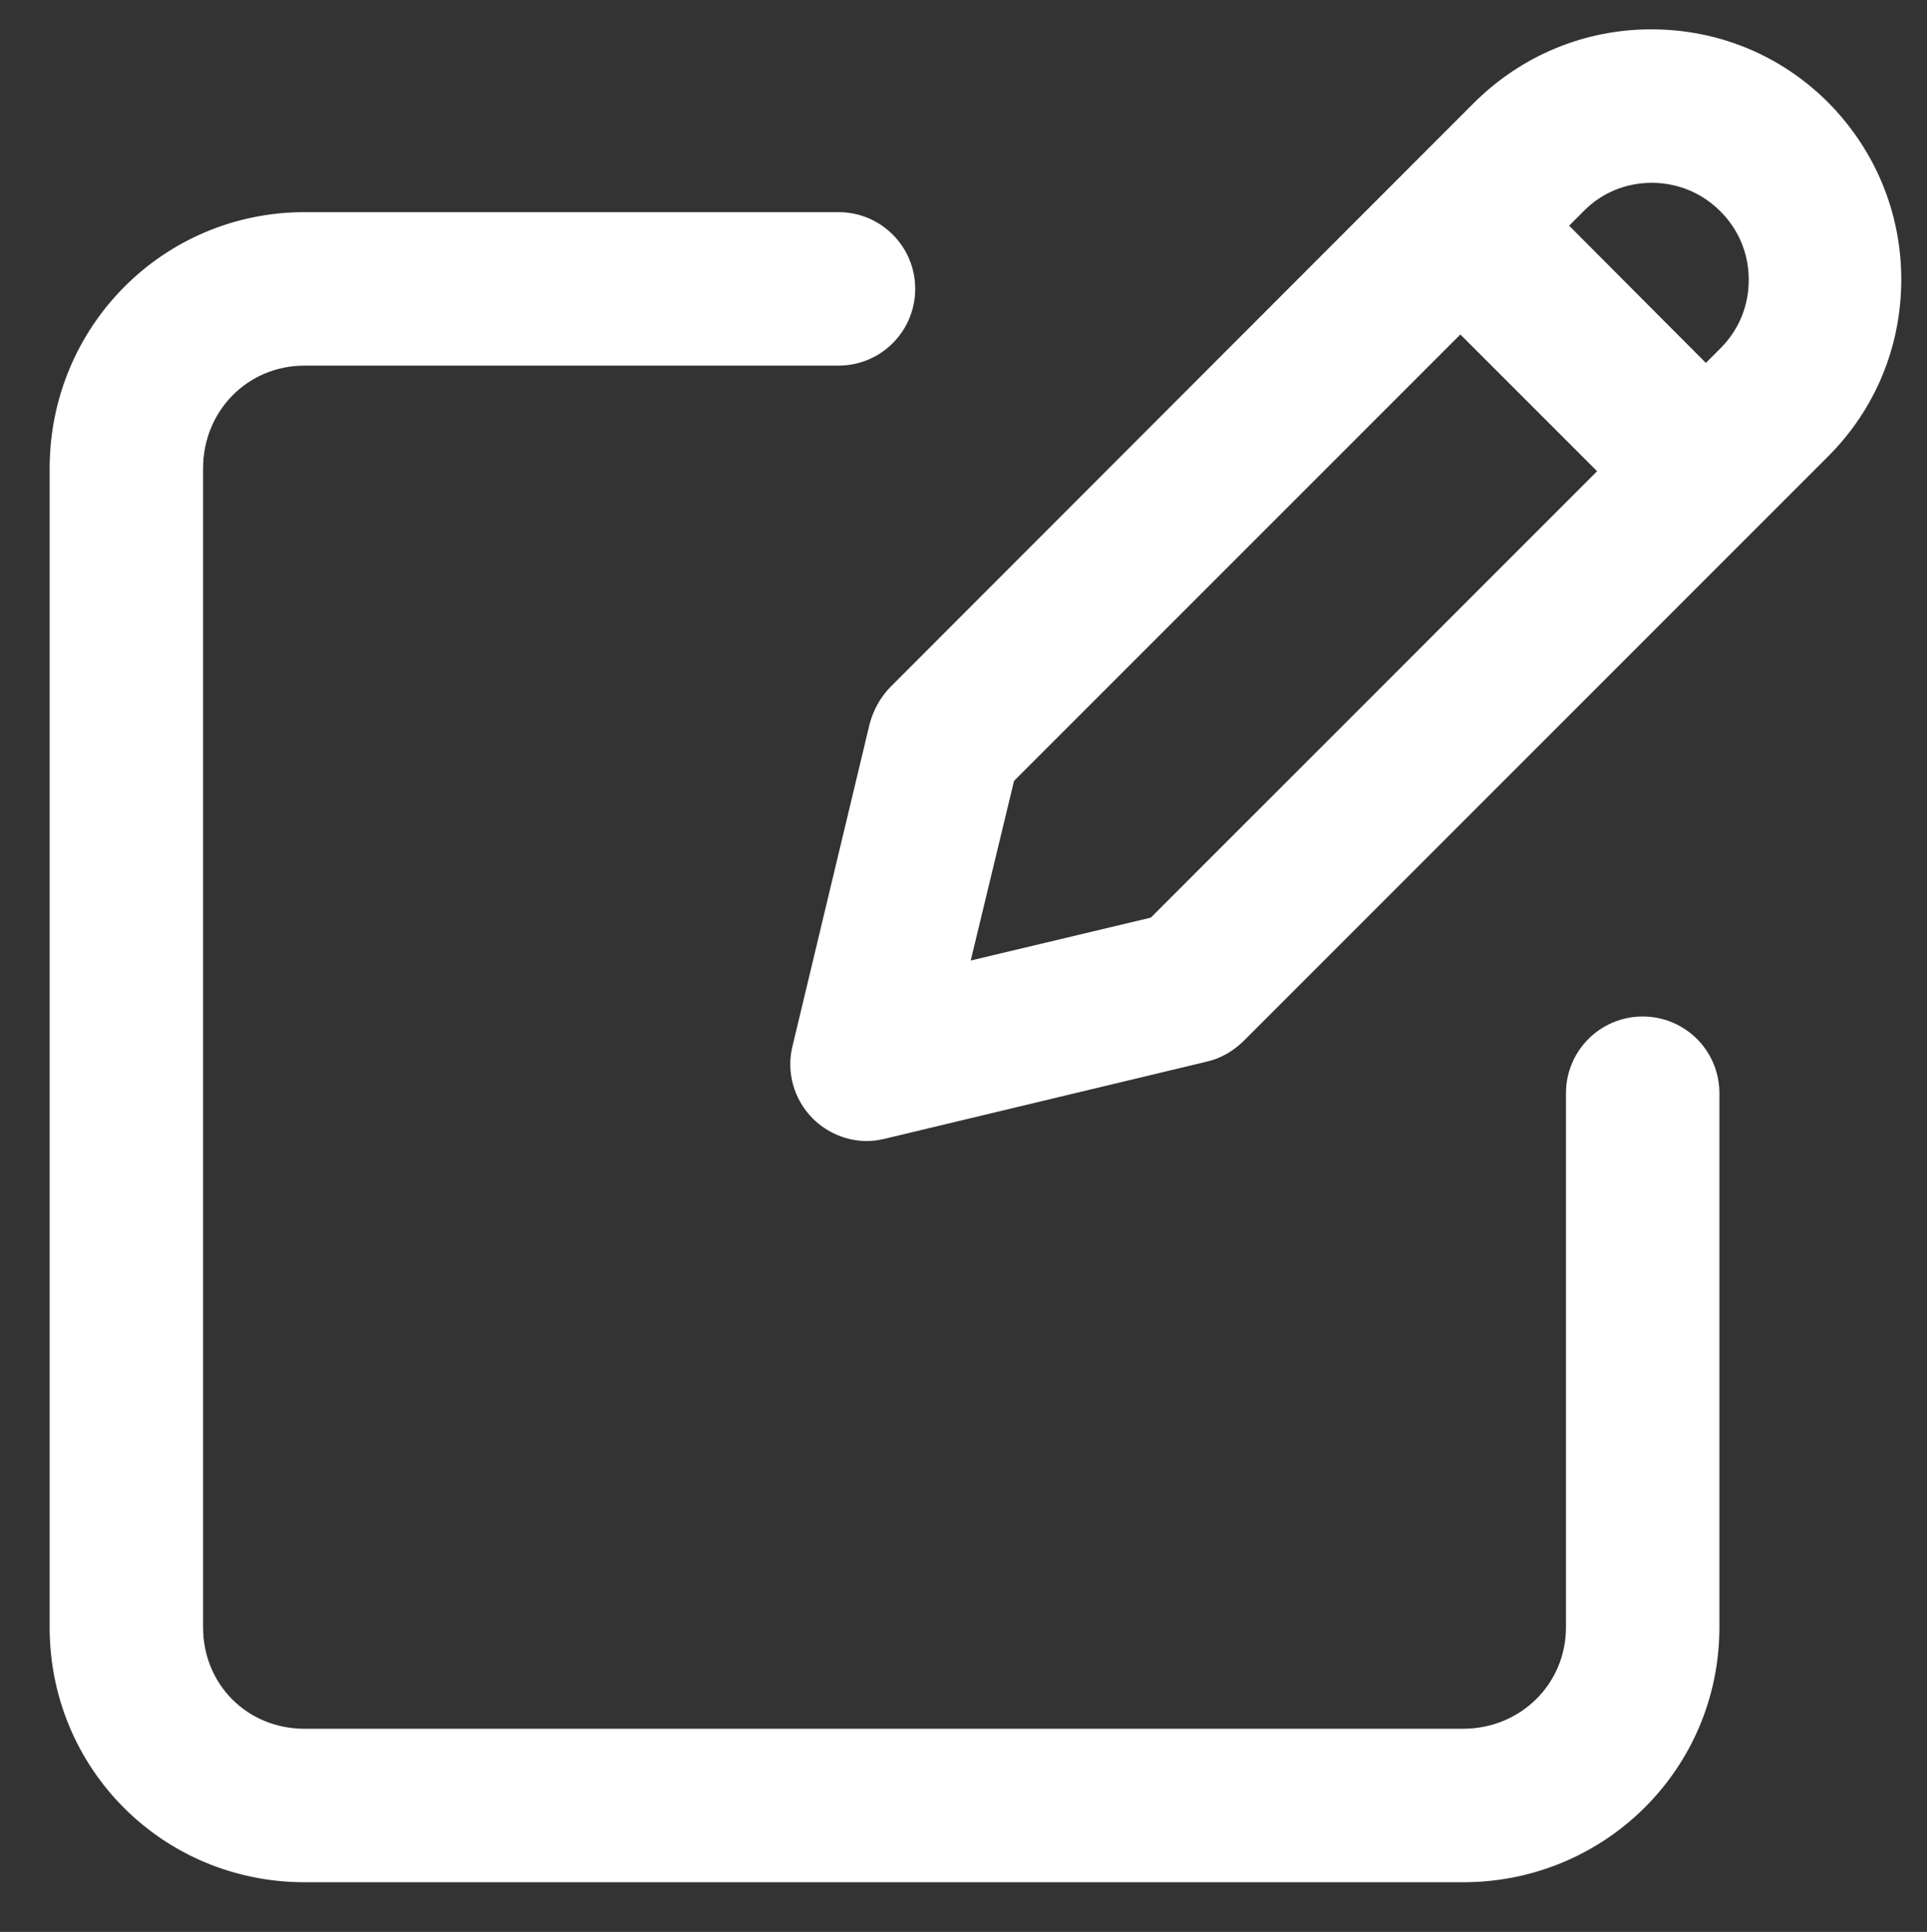 <?xml version="1.0" encoding="utf-8"?>
<!-- Generator: Adobe Illustrator 24.2.3, SVG Export Plug-In . SVG Version: 6.00 Build 0)  -->
<svg version="1.1" id="Capa_1" xmlns="http://www.w3.org/2000/svg" xmlns:xlink="http://www.w3.org/1999/xlink" x="0px" y="0px"
	 viewBox="0 0 427 428" style="enable-background:new 0 0 427 428;" xml:space="preserve">
<rect x="0" y="0" width="427" height="428" fill="#333333" stroke="none"/>
<style type="text/css">
	.st0{fill:#FFFFFF;}
</style>
<g>
	<path class="st0" d="M192.7,160.4l-17.1,71.4c-1.4,5.7,0.3,11.8,4.5,16c3.2,3.2,7.6,5,12,5c1.3,0,2.6-0.2,3.9-0.5l71.4-17.1
		c3.1-0.7,5.8-2.3,8.1-4.5l129.6-129.6c10.5-10.5,16.2-24.4,16.2-39.2s-5.8-28.7-16.2-39.2c-10.5-10.5-24.4-16.2-39.2-16.2
		c-14.8,0-28.7,5.8-39.2,16.2L197.2,152.3C195,154.6,193.5,157.4,192.7,160.4z M366,40.5c5.7,0,11.1,2.2,15.2,6.3
		c4.1,4.1,6.3,9.4,6.3,15.2s-2.2,11.1-6.3,15.2l-3.2,3.2L347.7,50l3.2-3.2C354.9,42.7,360.3,40.5,366,40.5z M224.7,173l98.9-98.9
		l30.3,30.3L255,203.3l-39.9,9.5L224.7,173z"/>
	<path class="st0" d="M67.5,417h256.7c31.4,0,56.8-25.1,56.8-56.5V242.2c0-9.4-7.6-17-17-17s-17,7.6-17,17v118.3
		c0,12.7-10.2,22.5-22.8,22.5H67.5c-12.7,0-22.5-9.8-22.5-22.5V103.8C45,91.1,54.8,81,67.5,81h118.3c9.4,0,17-7.6,17-17
		s-7.6-17-17-17H67.5C36.1,47,11,72.4,11,103.8v256.7C11,391.9,36.1,417,67.5,417z"/>
</g>
</svg>
